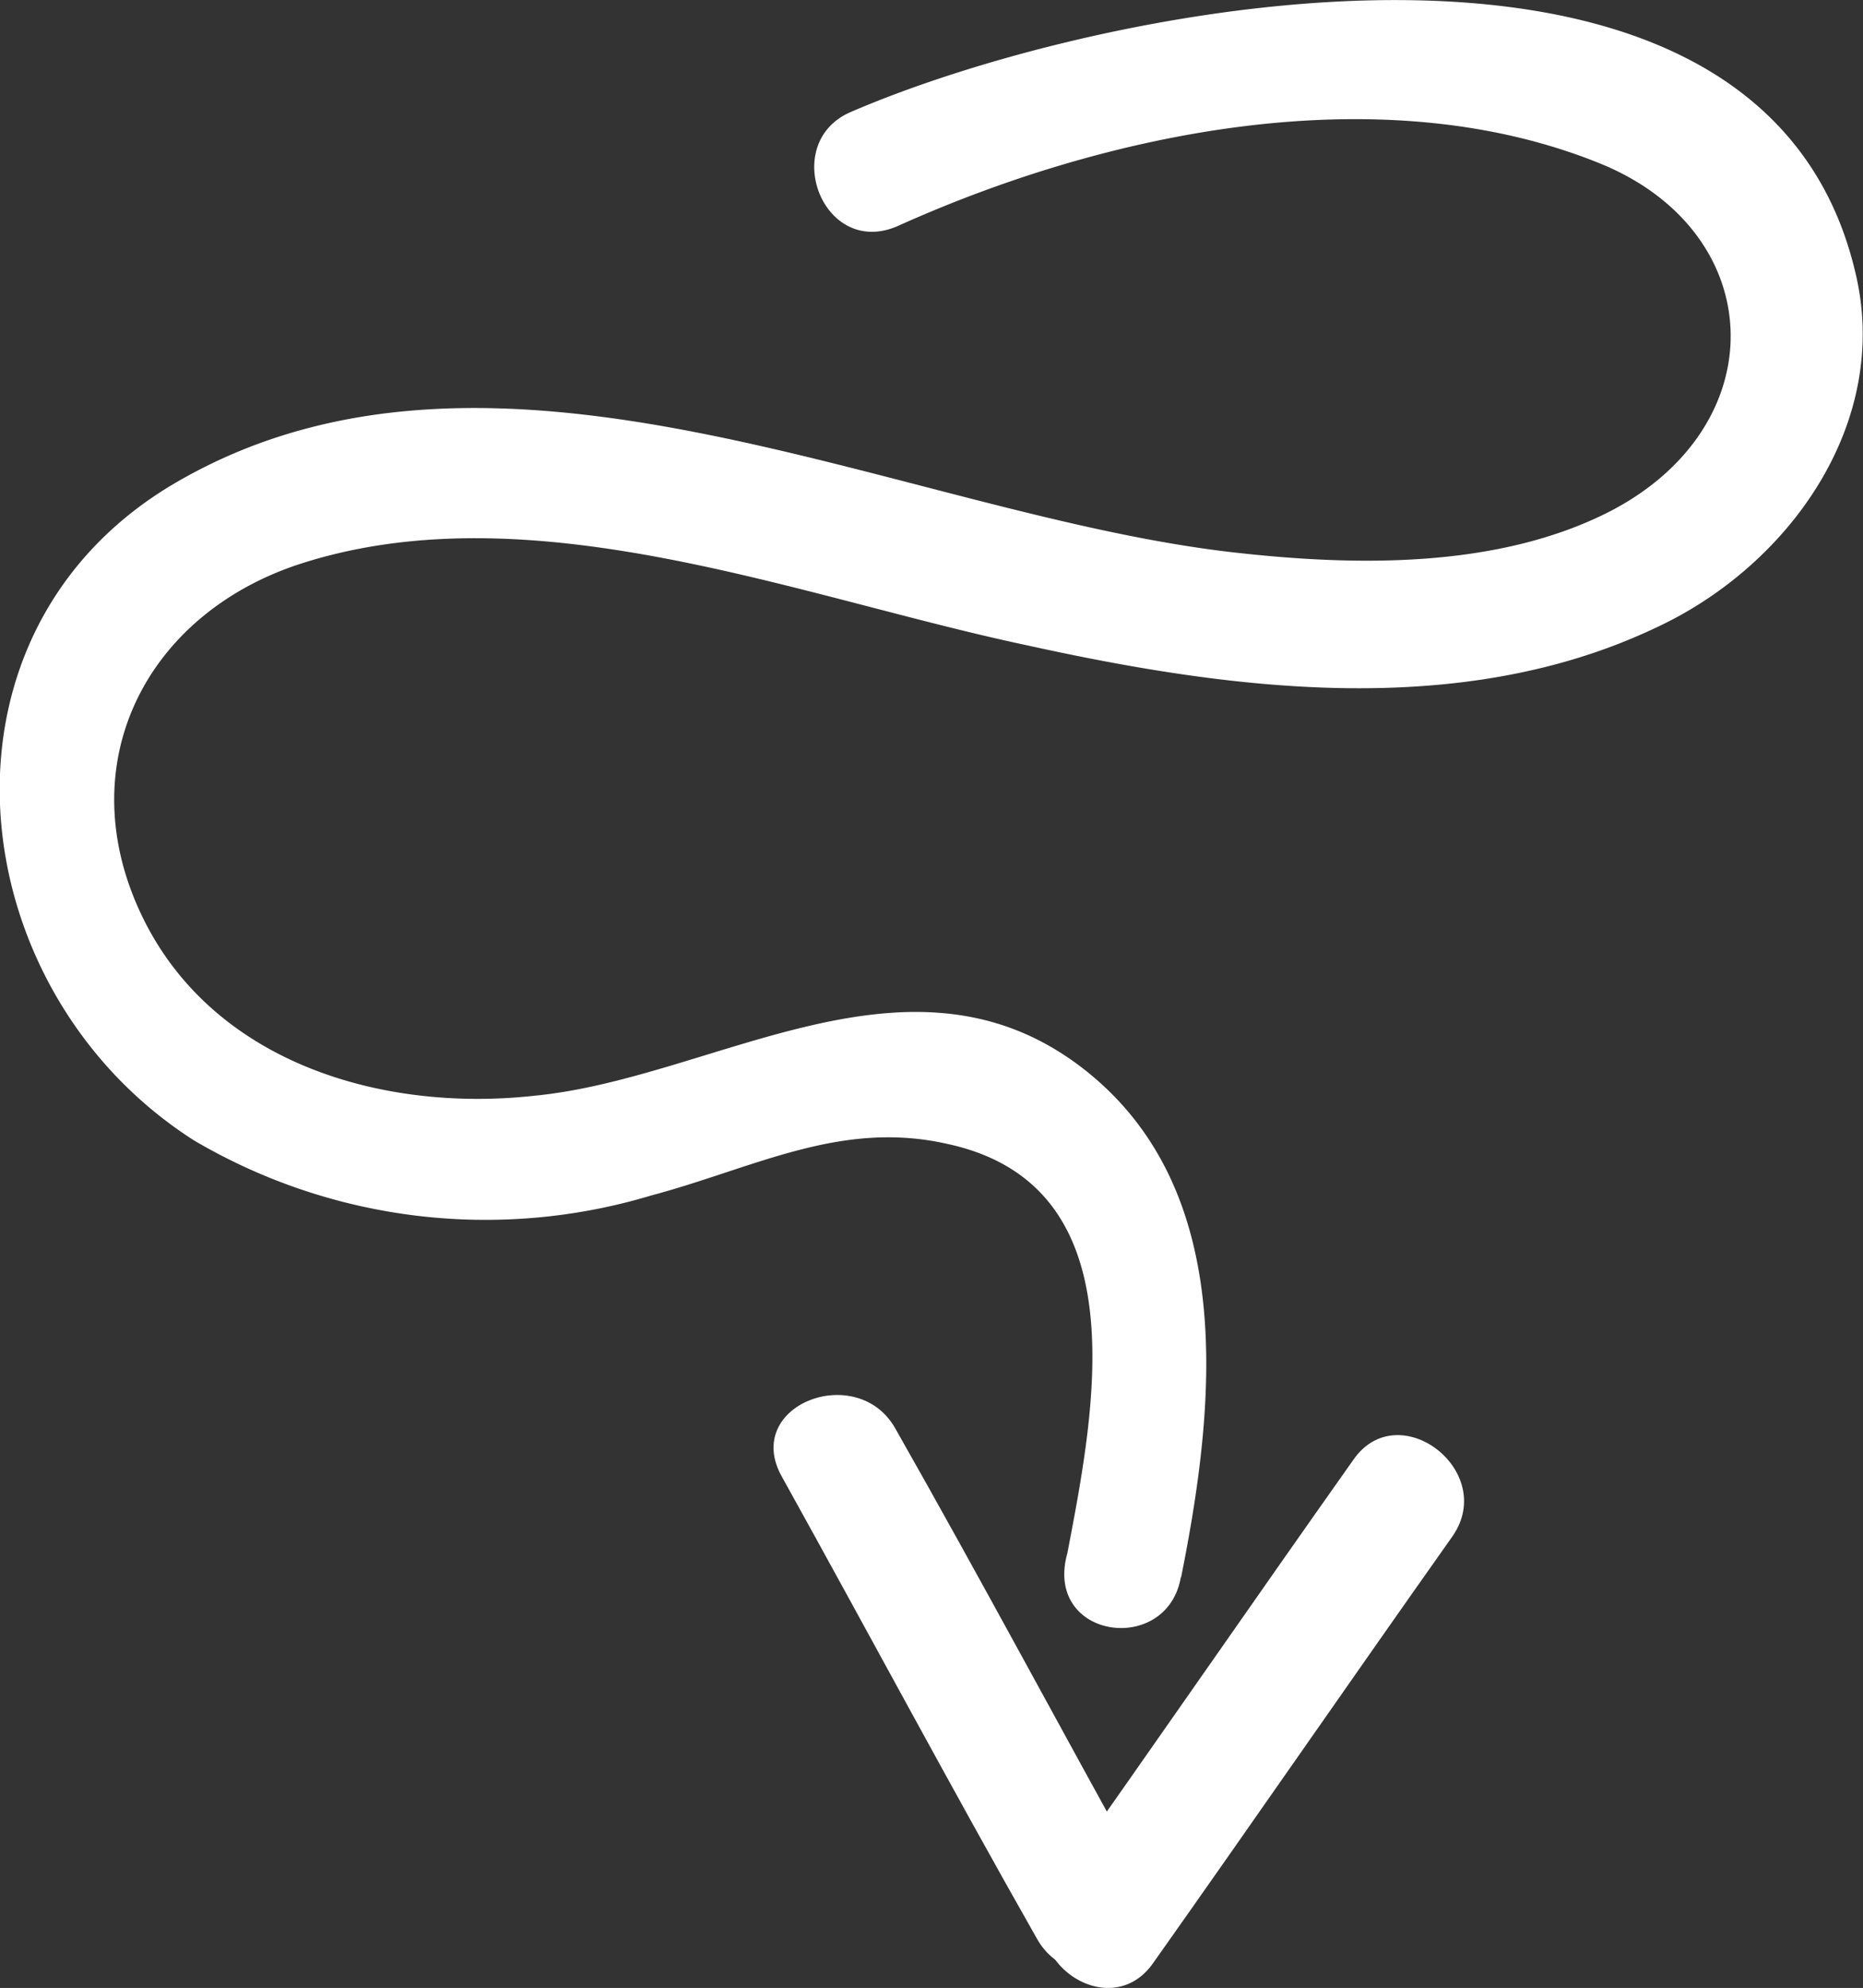 <svg xmlns="http://www.w3.org/2000/svg" width="48" height="51.205" viewBox="0 0 48 51.205"><rect x="0" y="0" width="48" height="51.205" fill="#333333" stroke="none"/><g id="noun-detour-arrow-hand-drawn-2073869" transform="translate(359.639 -264.551) rotate(90)"><path id="Path_155" data-name="Path 155" d="M778.834,458.864c-3.632-2.569-7.353-5.138-10.985-7.707-1.683-1.152-3.632,1.417-1.949,2.569,3.632,2.569,7.353,5.138,10.985,7.707C778.657,462.585,780.517,460.016,778.834,458.864Z" transform="translate(-463.738 -128.949)" fill="#fff"></path><path id="Path_156" data-name="Path 156" d="M764.019,557.59c-3.987,2.215-7.973,4.341-11.871,6.556-1.772.974-.62,3.987,1.24,2.924,3.987-2.215,7.973-4.341,11.871-6.556C767.031,559.539,765.88,556.527,764.019,557.59Z" transform="translate(-450.784 -227.585)" fill="#fff"></path><path id="Path_157" data-name="Path 157" d="M305.174,329.207c-4.43-.886-10.1-1.506-13.2,2.658-3.278,4.43.354,9.391.8,14,.443,3.987-.886,8.416-4.784,10.188s-7.707-.266-8.948-4.253c-1.86-5.935.886-12.757,2.126-18.6,1.152-5.227,1.949-11.163-.443-16.212-1.595-3.455-5.315-6.113-9.214-5.138-10.277,2.481-6.91,19.313-4.075,25.869.8,1.86,3.81.709,2.924-1.24-2.392-5.315-3.9-12.4-1.595-18.073,1.772-4.341,6.733-4.518,8.948-.266,1.506,2.924,1.417,6.644,1.063,9.745-.974,8.5-6.556,18.87-1.86,27.109,3.81,6.733,13.112,5.758,17.01-.354a14.814,14.814,0,0,0,1.417-11.783c-.709-2.658-1.949-4.872-1.329-7.619,1.063-4.961,6.821-3.81,10.542-3.1,2.215.621,2.658-2.569.62-2.923Z" transform="translate(0 0)" fill="#fff"></path></g></svg>
